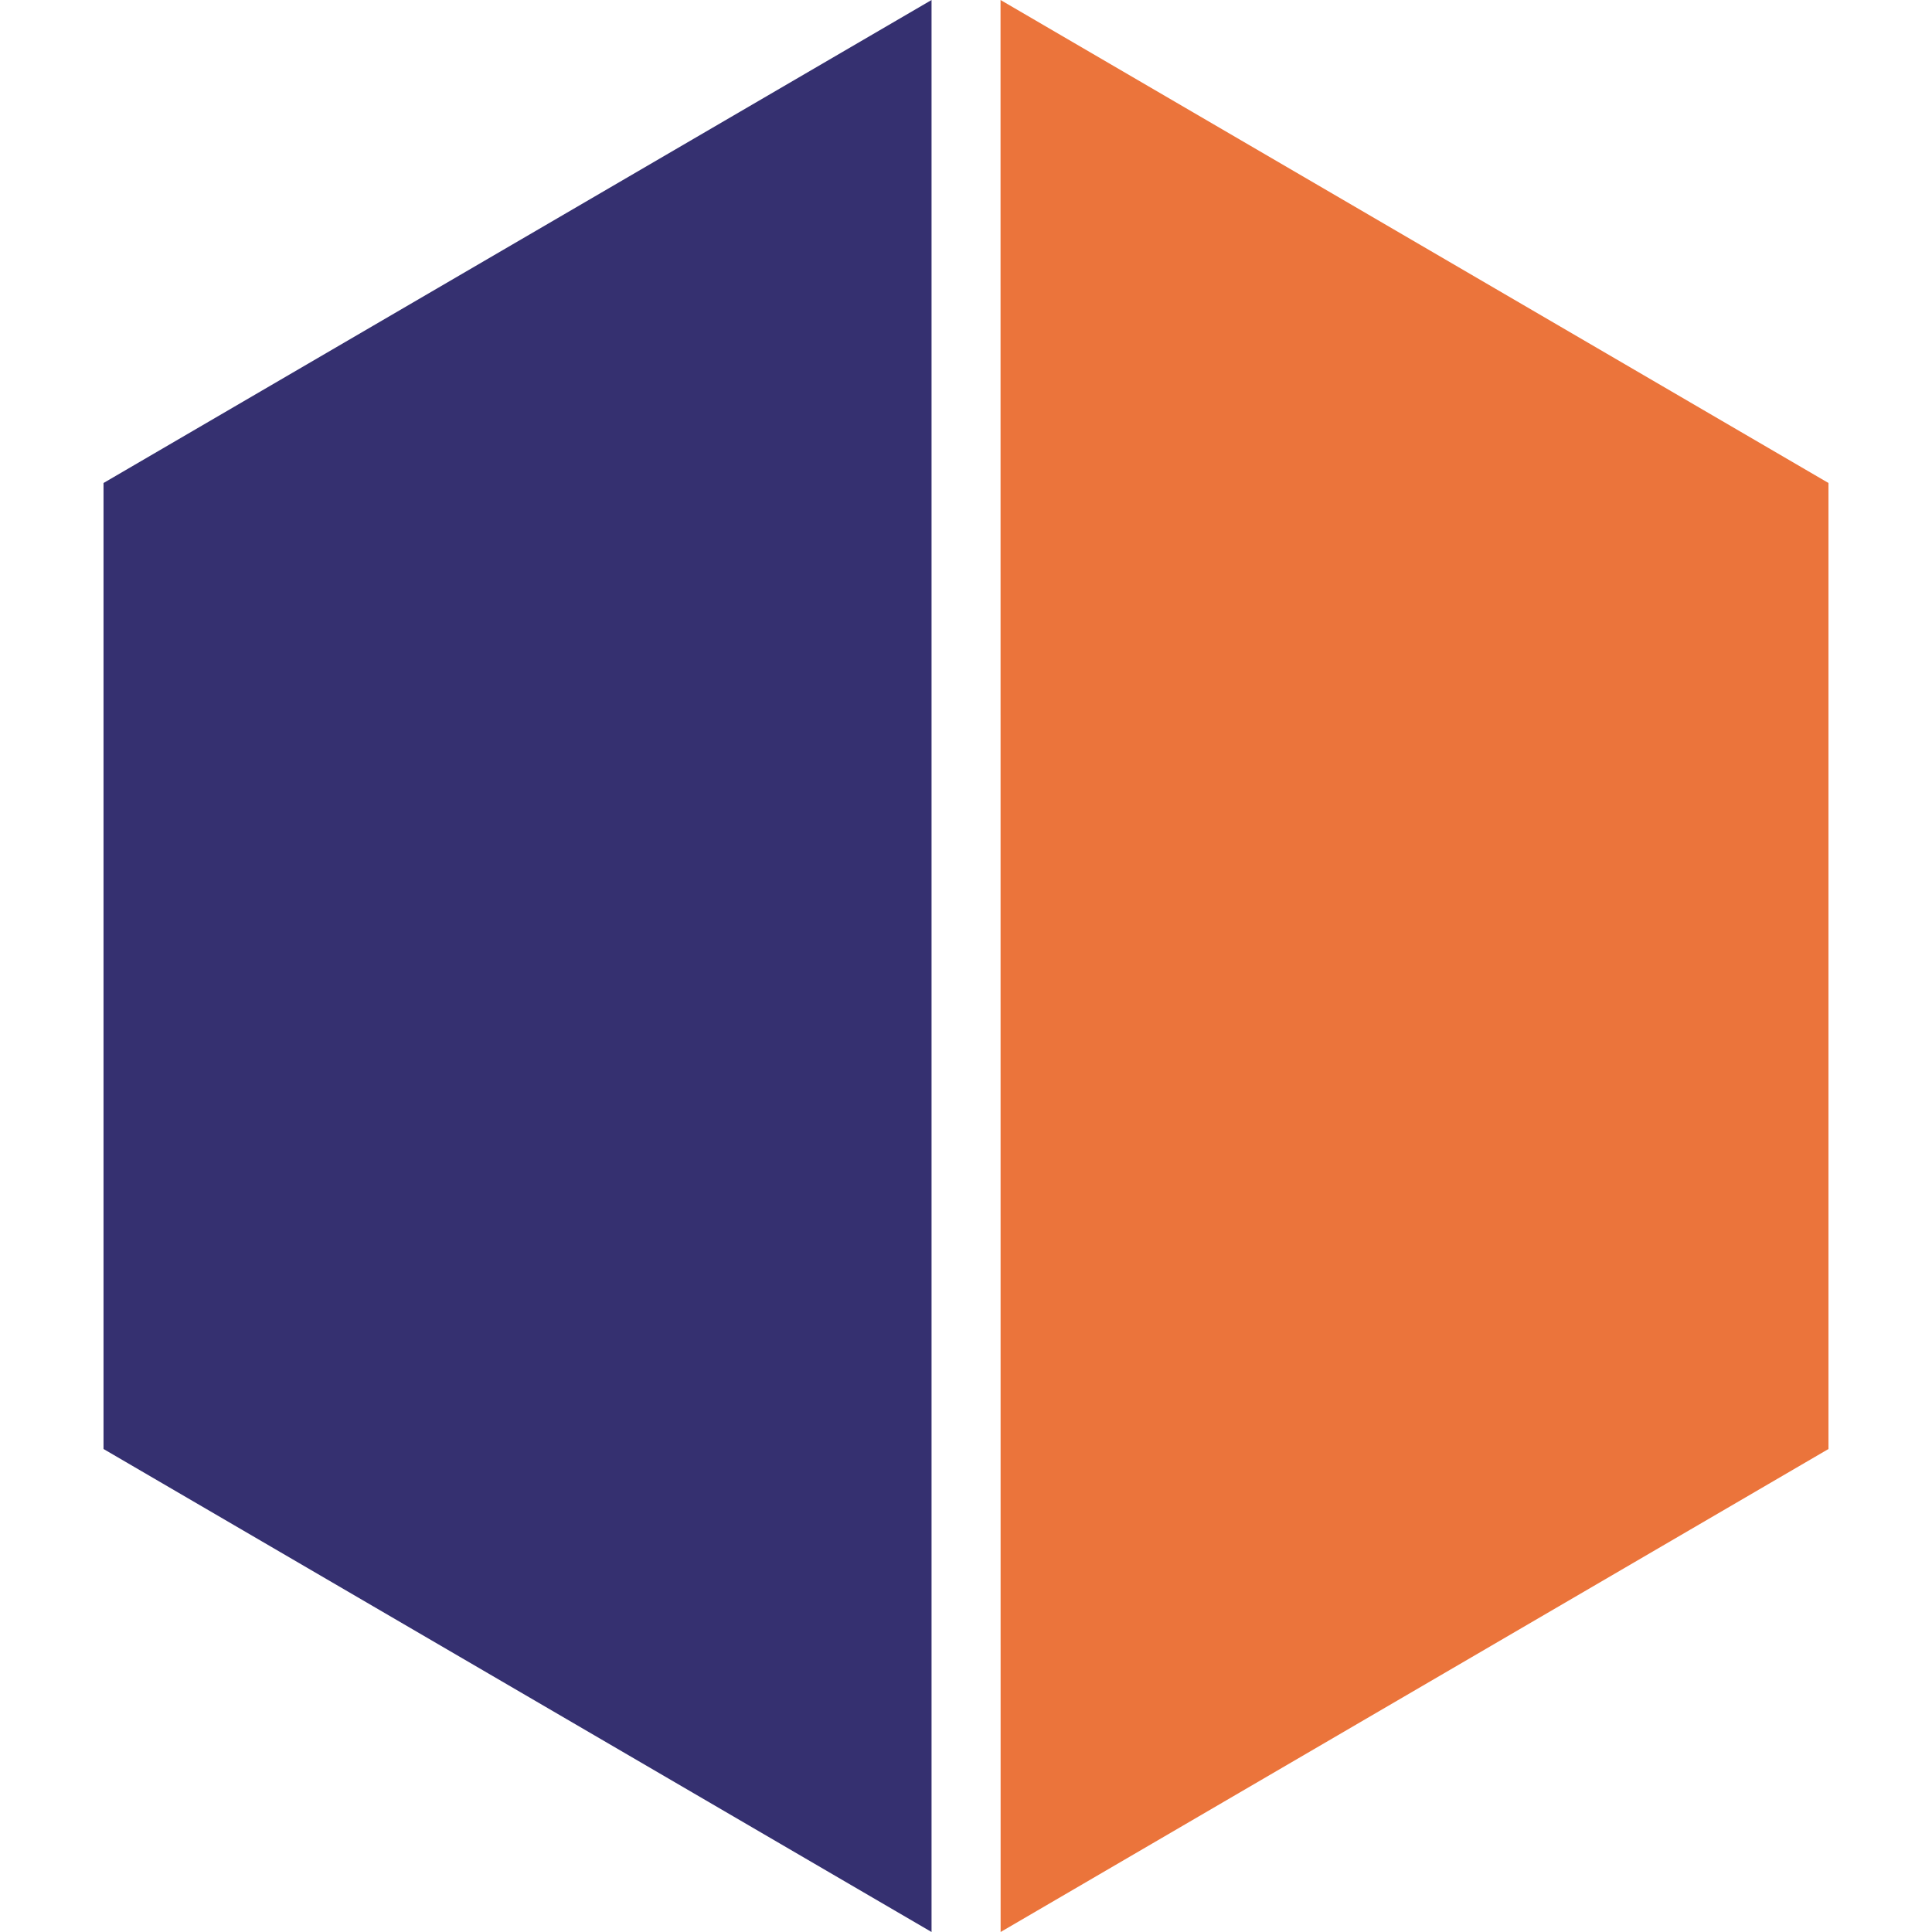 <svg xmlns="http://www.w3.org/2000/svg" width="24" height="24" fill="none"><g clip-path="url(#a)"><path fill="#353070" d="M11.572 0 1.286 6v12l10.286 6z"/><path fill="#EB743B" d="m12.429 0 10.285 6v12L12.43 24z"/></g><defs><clipPath id="a"><path fill="#fff" d="M0 0h24v24H0z"/></clipPath></defs></svg>